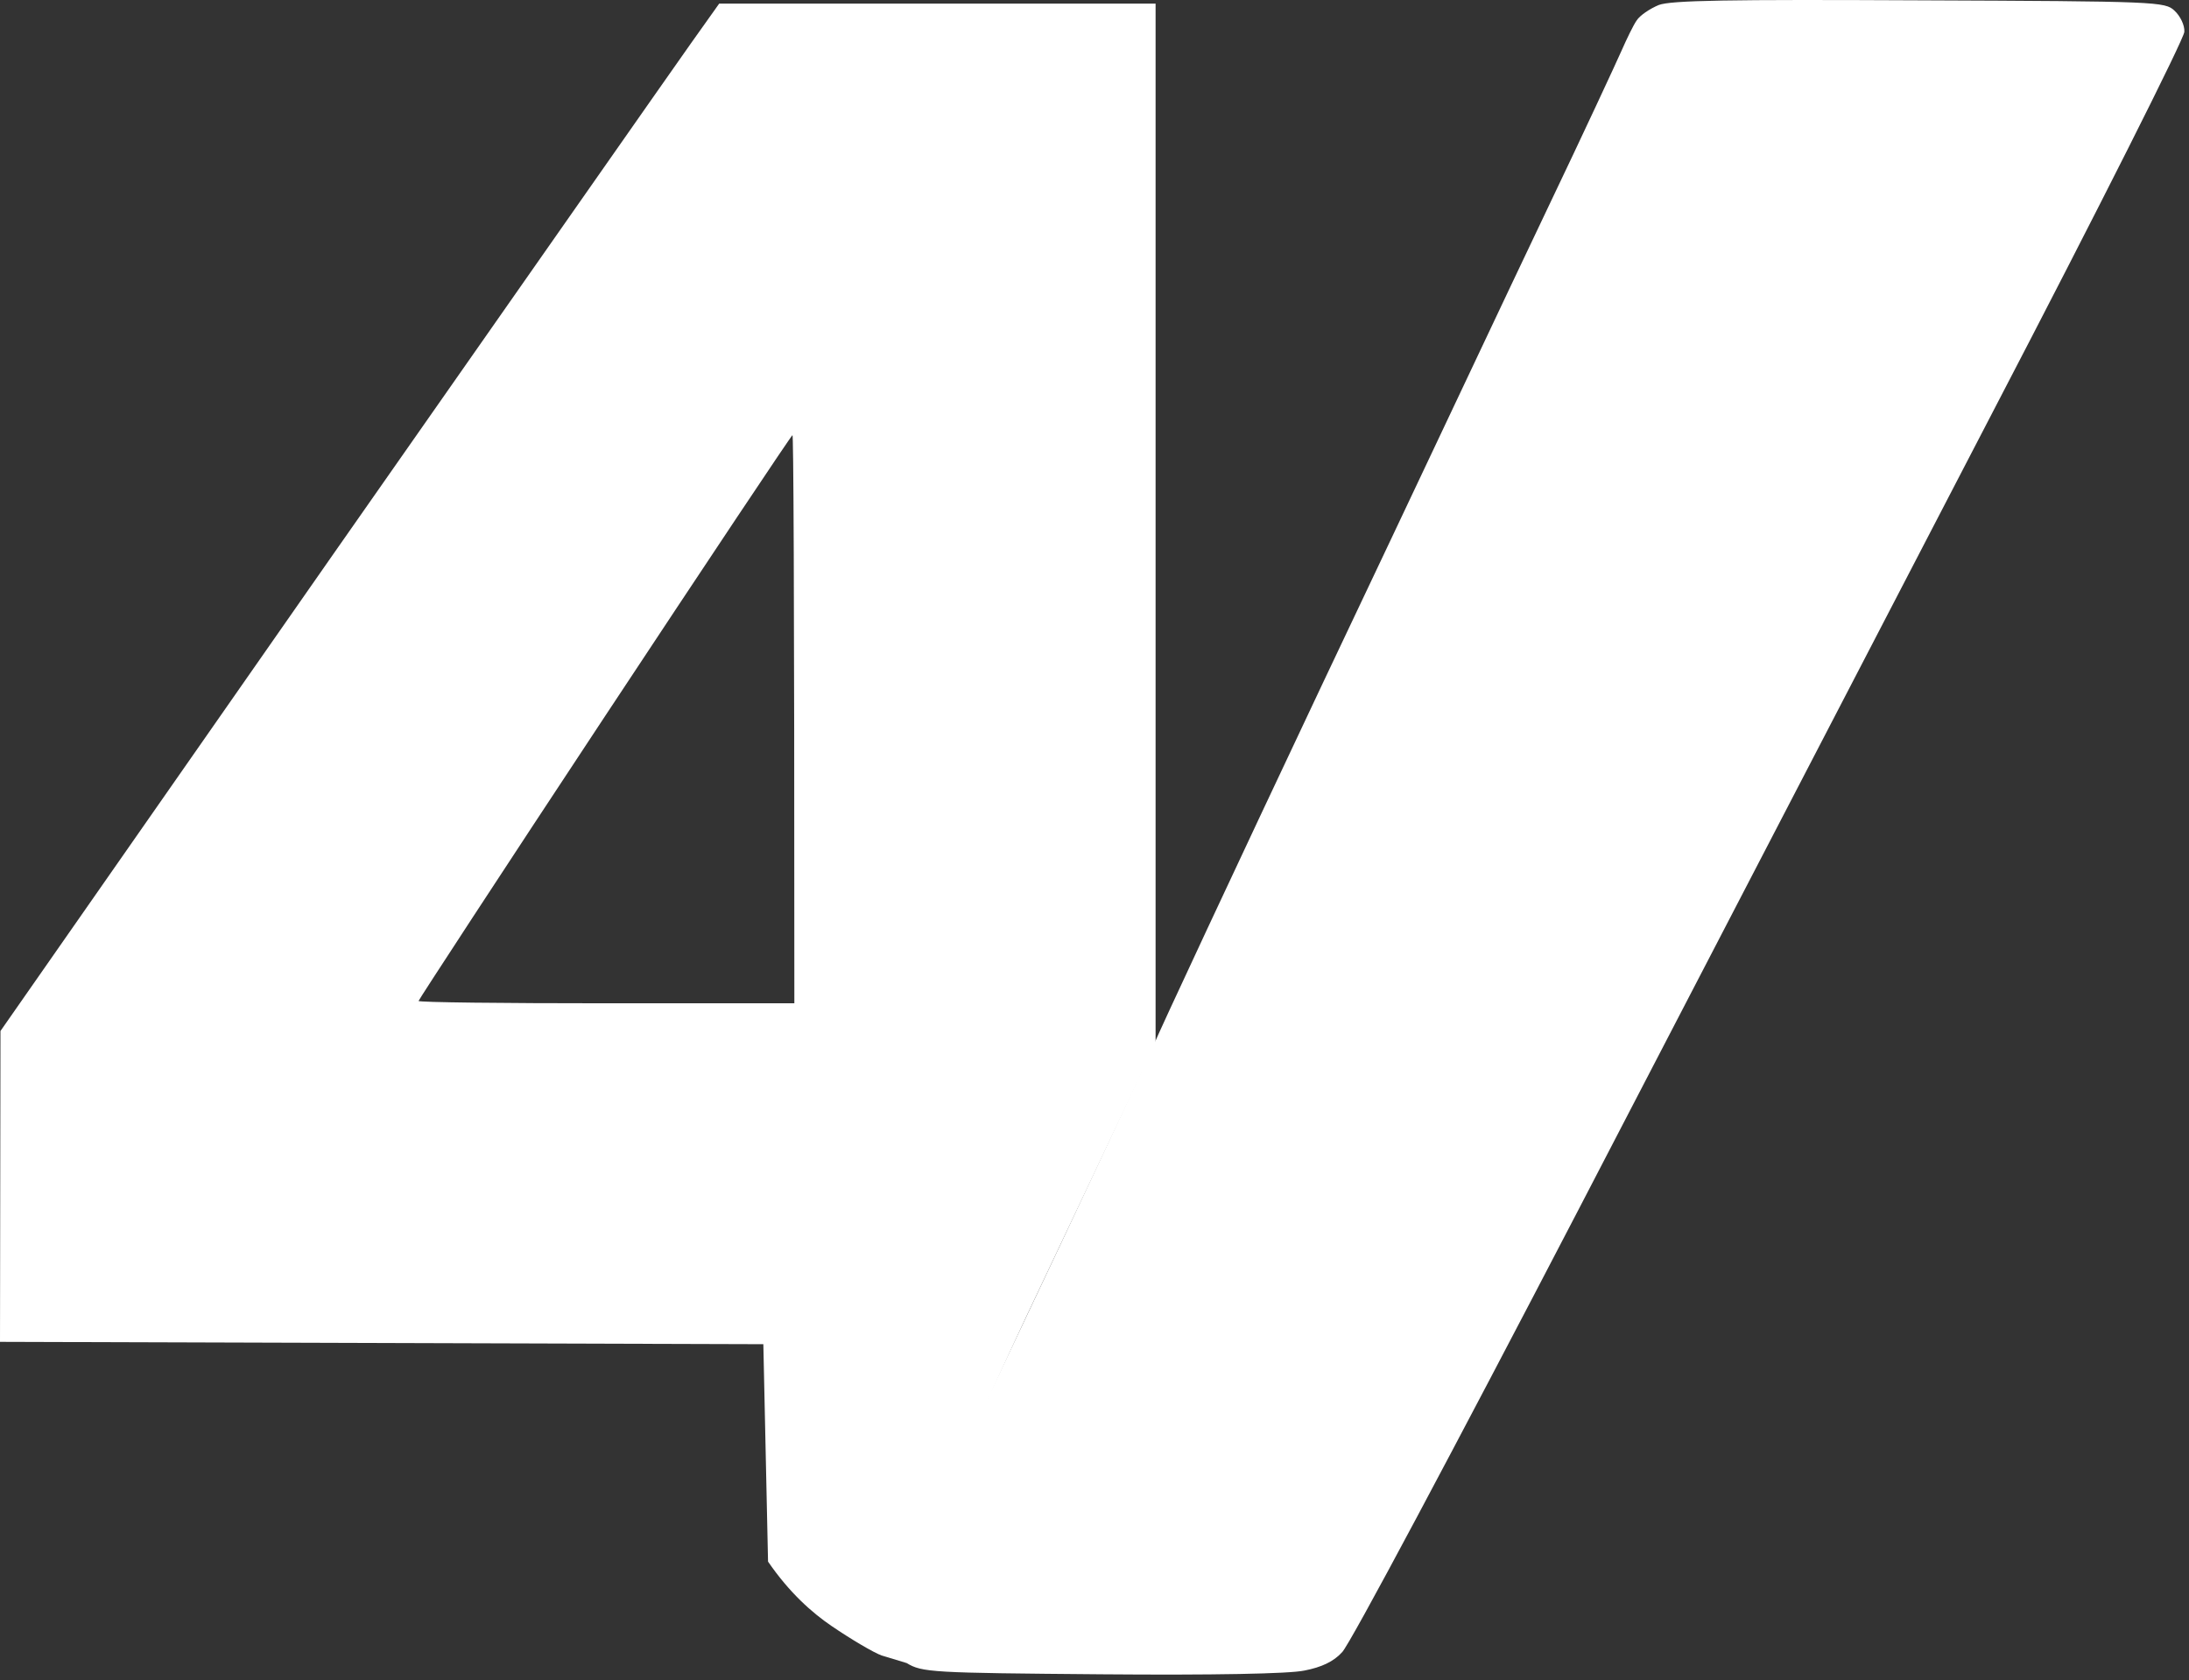 <svg width="366" height="281" viewBox="0 0 366 281" fill="none" xmlns="http://www.w3.org/2000/svg">
<rect x="0" y="0" width="366" height="281" fill="#333333" stroke="none"/>
<path fill-rule="evenodd" clip-rule="evenodd" d="M120.248 0.604H193.214V174.532L171.458 220.468C159.598 245.752 150.408 267.979 147.816 273.161L151.586 278.103L147.424 276.847C146.088 276.376 142.24 274.098 139.02 271.9C135.799 269.701 132.029 266.403 128.416 261.142L127.631 224.786L0 224.394L0.079 172.412L55.529 92.947C86.082 49.288 113.101 10.655 115.614 7.122L120.248 0.604ZM69.981 167.386C69.981 167.622 84.119 167.779 101.398 167.779H132.815C132.815 94.203 132.658 72.767 132.501 72.767C132.344 72.767 118.206 93.968 101.084 119.88C83.962 145.793 69.981 167.229 69.981 167.386Z" fill="white"/>
<path d="M273.641 3.431C274.191 2.567 275.84 1.468 277.332 0.84C279.375 0.055 289.035 -0.102 320.923 0.055C360.744 0.212 362.001 0.29 363.572 1.782C364.514 2.646 365.3 4.216 365.221 5.316C365.221 6.415 350.848 34.997 333.176 68.919C315.582 102.841 284.401 162.832 263.902 202.329C243.402 241.747 225.652 275.119 224.395 276.297C222.981 277.868 220.939 278.81 218.112 279.359C215.598 279.909 202.717 280.145 184.181 279.988C155.671 279.752 154.178 279.674 151.586 278.103C150.094 277.239 148.366 275.669 147.816 274.57C146.795 272.842 148.288 269.544 168.866 225.964C181.04 200.287 191.8 177.28 192.821 174.924C193.764 172.569 206.566 145.164 221.253 114.069C236.019 82.975 252.827 47.247 258.796 34.762C264.766 22.277 270.264 10.42 271.128 8.457C271.992 6.494 273.091 4.216 273.641 3.431Z" fill="white"/>
</svg>
